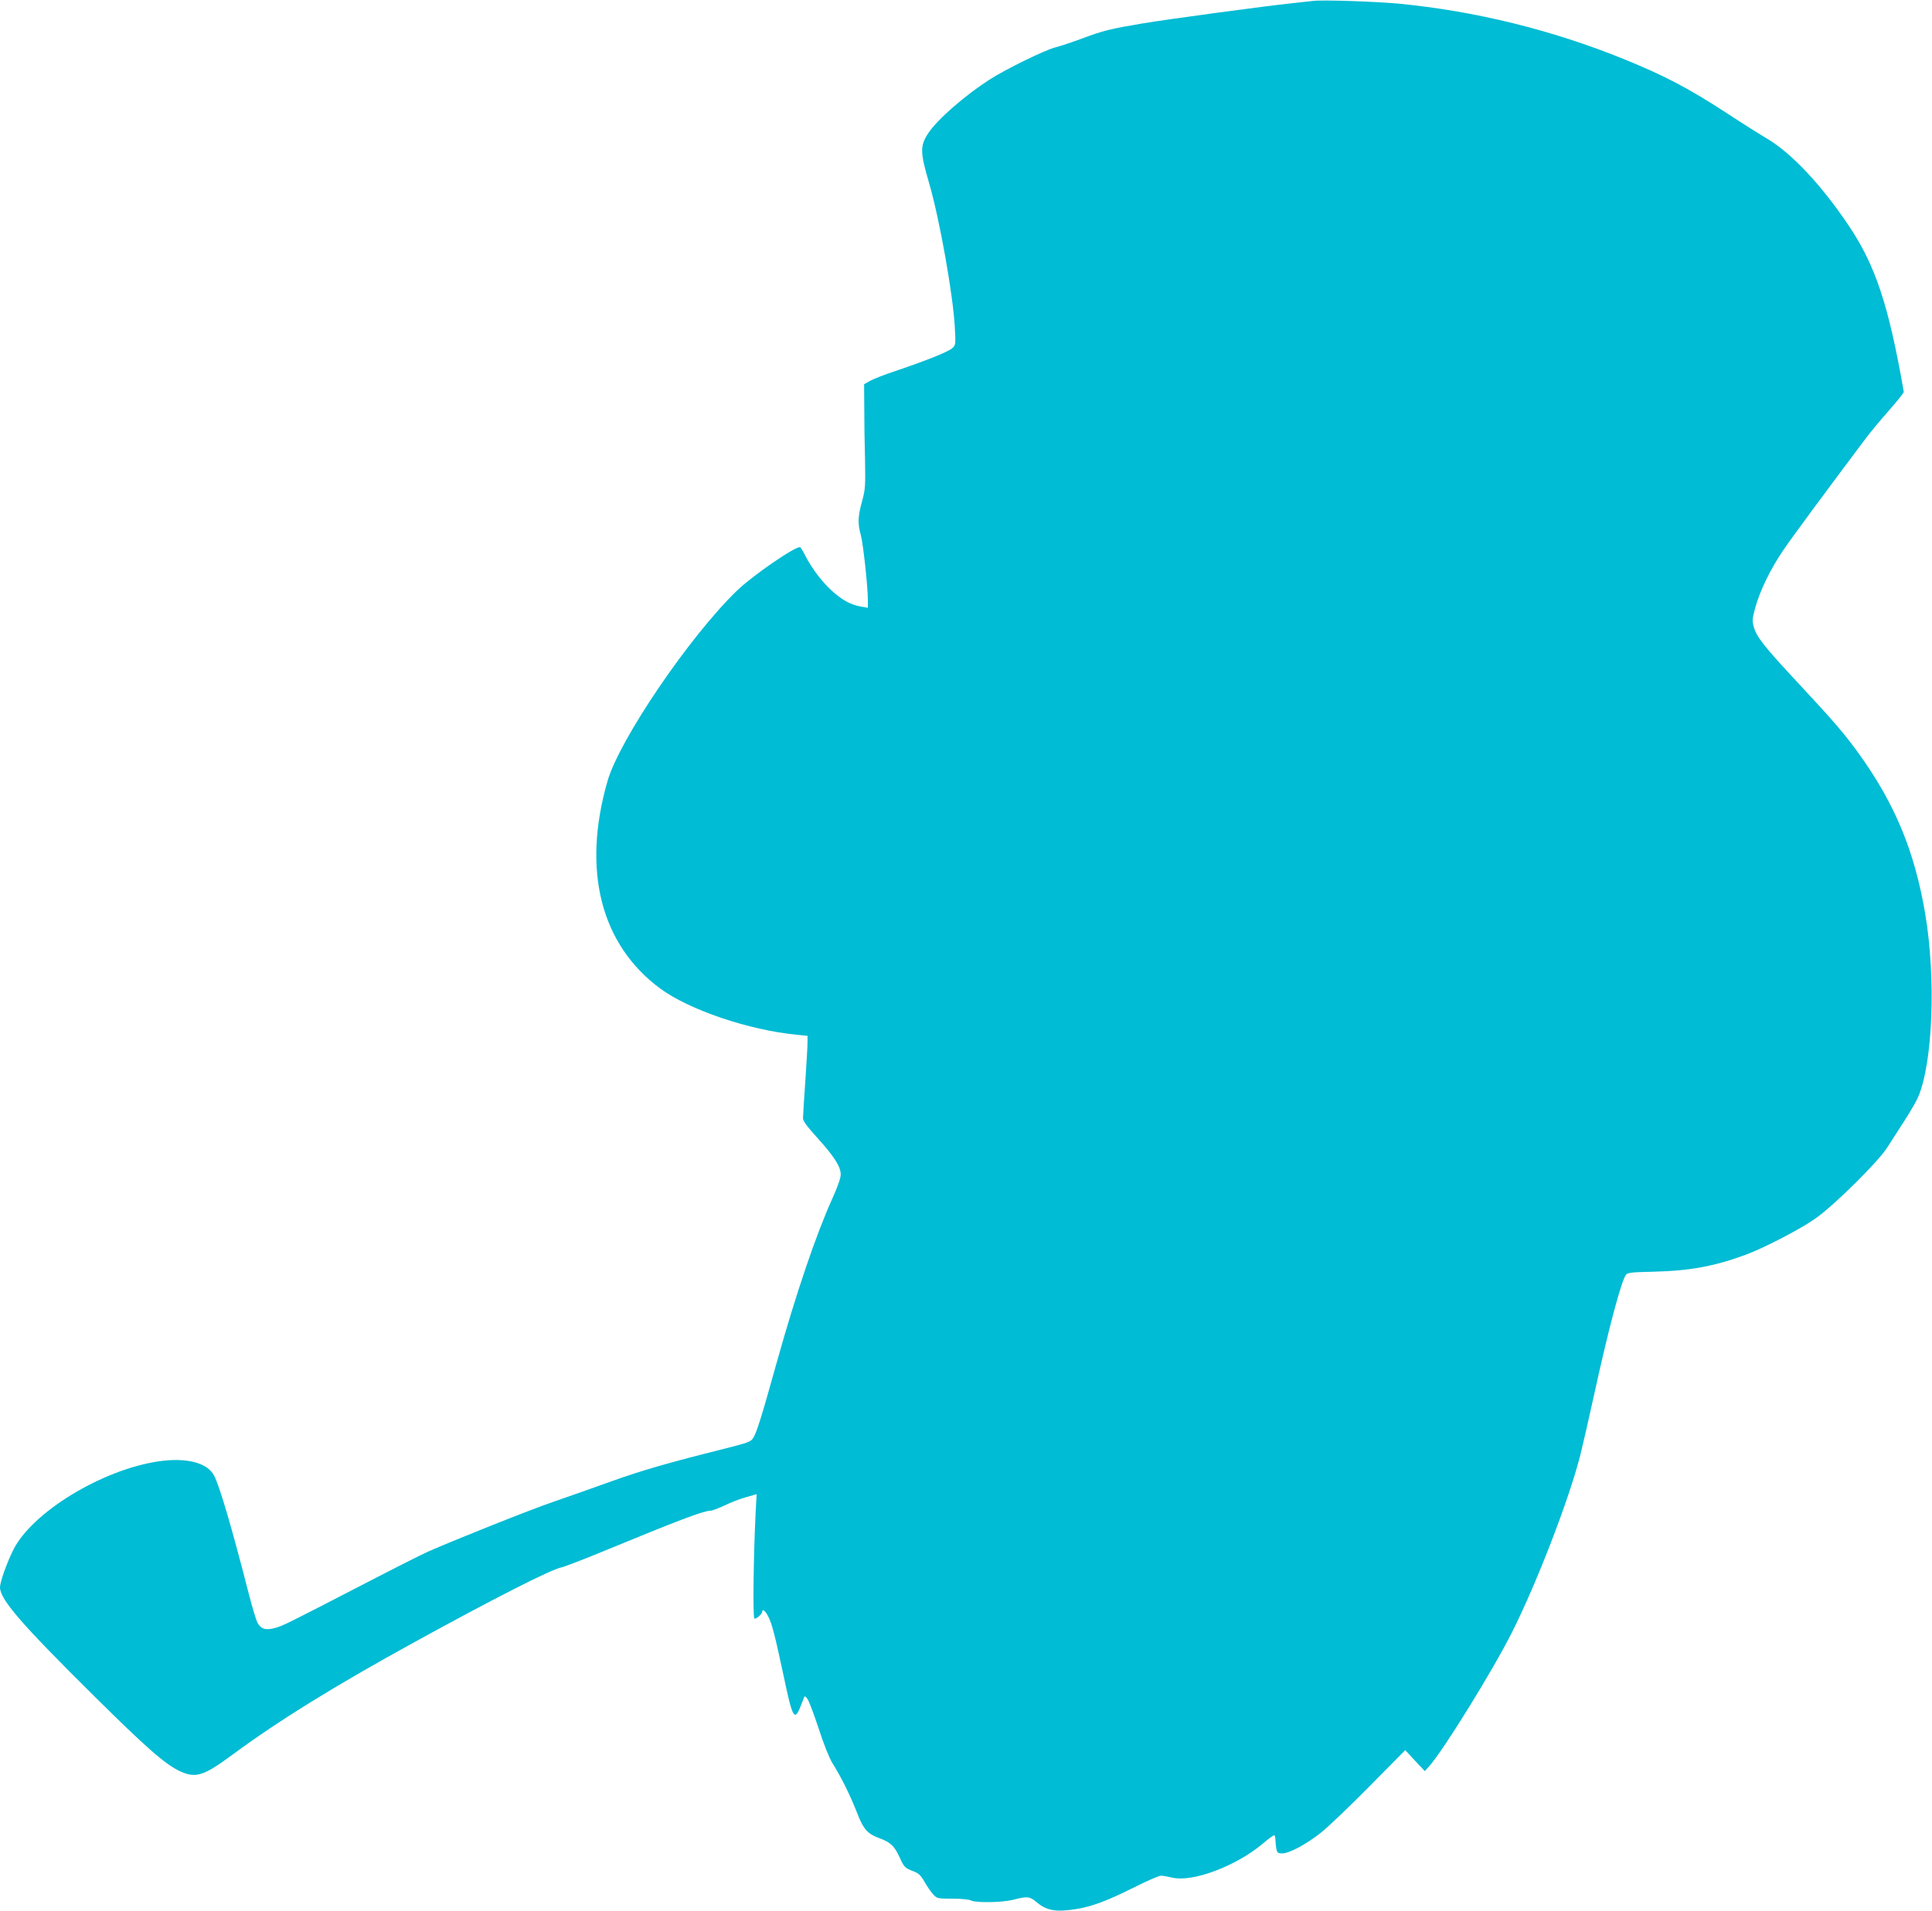<?xml version="1.0" standalone="no"?>
<!DOCTYPE svg PUBLIC "-//W3C//DTD SVG 20010904//EN"
 "http://www.w3.org/TR/2001/REC-SVG-20010904/DTD/svg10.dtd">
<svg version="1.0" xmlns="http://www.w3.org/2000/svg"
 width="1280pt" height="1266pt" viewBox="0 0 1280 1266"
 preserveAspectRatio="xMidYMid meet">
<g transform="translate(0,1266) scale(0.1,-0.1)"
fill="#00bcd4" stroke="none">
<path d="M8700 12654 c-19 -2 -80 -9 -135 -15 -169 -17 -841 -108 -1000 -135
-207 -35 -257 -47 -393 -98 -64 -24 -145 -51 -180 -60 -71 -18 -330 -145 -437
-214 -163 -105 -344 -263 -404 -353 -56 -84 -56 -126 4 -330 69 -235 160 -745
171 -959 6 -112 6 -116 -17 -137 -26 -24 -182 -86 -379 -152 -69 -23 -143 -52
-165 -64 l-40 -23 1 -154 c0 -85 2 -240 5 -345 3 -174 2 -197 -19 -274 -29
-104 -30 -150 -9 -226 16 -58 47 -343 47 -436 l0 -46 -47 8 c-69 13 -122 42
-192 105 -67 61 -133 149 -175 231 -14 28 -30 54 -34 57 -23 14 -316 -187
-420 -288 -312 -301 -778 -986 -857 -1261 -170 -590 -46 -1082 348 -1374 192
-142 588 -276 905 -307 l72 -7 0 -46 c0 -25 -7 -143 -15 -261 -8 -118 -15
-226 -15 -240 0 -18 29 -56 96 -130 111 -123 154 -190 154 -242 0 -23 -20 -81
-55 -158 -108 -238 -242 -633 -370 -1091 -97 -349 -131 -458 -154 -495 -16
-27 -31 -32 -192 -73 -368 -92 -545 -143 -746 -215 -114 -41 -289 -103 -388
-137 -157 -54 -624 -240 -830 -330 -38 -17 -223 -110 -410 -207 -528 -273
-546 -282 -601 -298 -63 -18 -96 -8 -119 36 -8 16 -34 101 -56 187 -113 441
-192 710 -230 785 -44 87 -185 123 -372 95 -376 -57 -837 -339 -960 -588 -43
-87 -87 -212 -87 -246 0 -80 140 -242 626 -723 344 -341 469 -450 565 -495
105 -49 157 -33 348 108 301 223 684 460 1211 749 528 290 898 478 970 493 19
4 148 53 285 110 485 200 656 265 700 265 11 0 54 16 95 35 40 20 105 45 143
55 l70 20 -7 -128 c-14 -285 -19 -689 -8 -696 11 -6 52 30 52 46 0 21 22 4 40
-33 25 -48 44 -123 105 -408 54 -257 68 -284 104 -199 10 24 21 52 25 63 7 20
8 20 25 -1 10 -12 43 -101 75 -197 33 -102 71 -198 91 -229 55 -86 119 -216
160 -321 44 -116 70 -146 150 -176 76 -28 100 -51 135 -127 30 -66 35 -71 95
-94 31 -12 47 -27 71 -70 17 -30 43 -67 57 -82 25 -27 29 -28 127 -28 58 0
111 -5 123 -12 33 -17 211 -14 285 6 89 23 105 21 152 -19 65 -55 129 -65 260
-44 104 17 204 54 376 140 89 45 172 81 185 81 13 0 48 -6 77 -13 136 -31 424
78 600 227 35 30 68 54 73 54 5 0 9 -13 9 -29 0 -16 3 -43 6 -60 6 -27 11 -31
39 -31 47 0 157 59 255 136 47 37 192 175 323 308 l237 240 65 -70 65 -69 31
35 c94 106 422 637 546 884 168 335 378 881 453 1175 16 64 59 251 95 416 93
425 176 735 207 778 11 15 36 18 183 21 240 6 400 35 610 112 122 45 367 172
465 242 125 89 412 373 472 467 25 39 77 120 116 180 39 61 80 131 90 156 98
229 119 788 47 1215 -70 412 -199 725 -435 1054 -96 134 -169 219 -400 467
-231 248 -281 311 -300 377 -12 42 -11 56 9 129 29 109 102 259 186 382 57 84
260 359 542 735 35 47 108 134 161 194 53 60 96 114 95 120 -100 575 -189 842
-368 1106 -181 269 -379 478 -540 573 -38 22 -151 93 -250 158 -272 177 -421
255 -698 368 -476 193 -984 318 -1492 367 -154 14 -502 26 -565 18z"/>
</g>
</svg>
